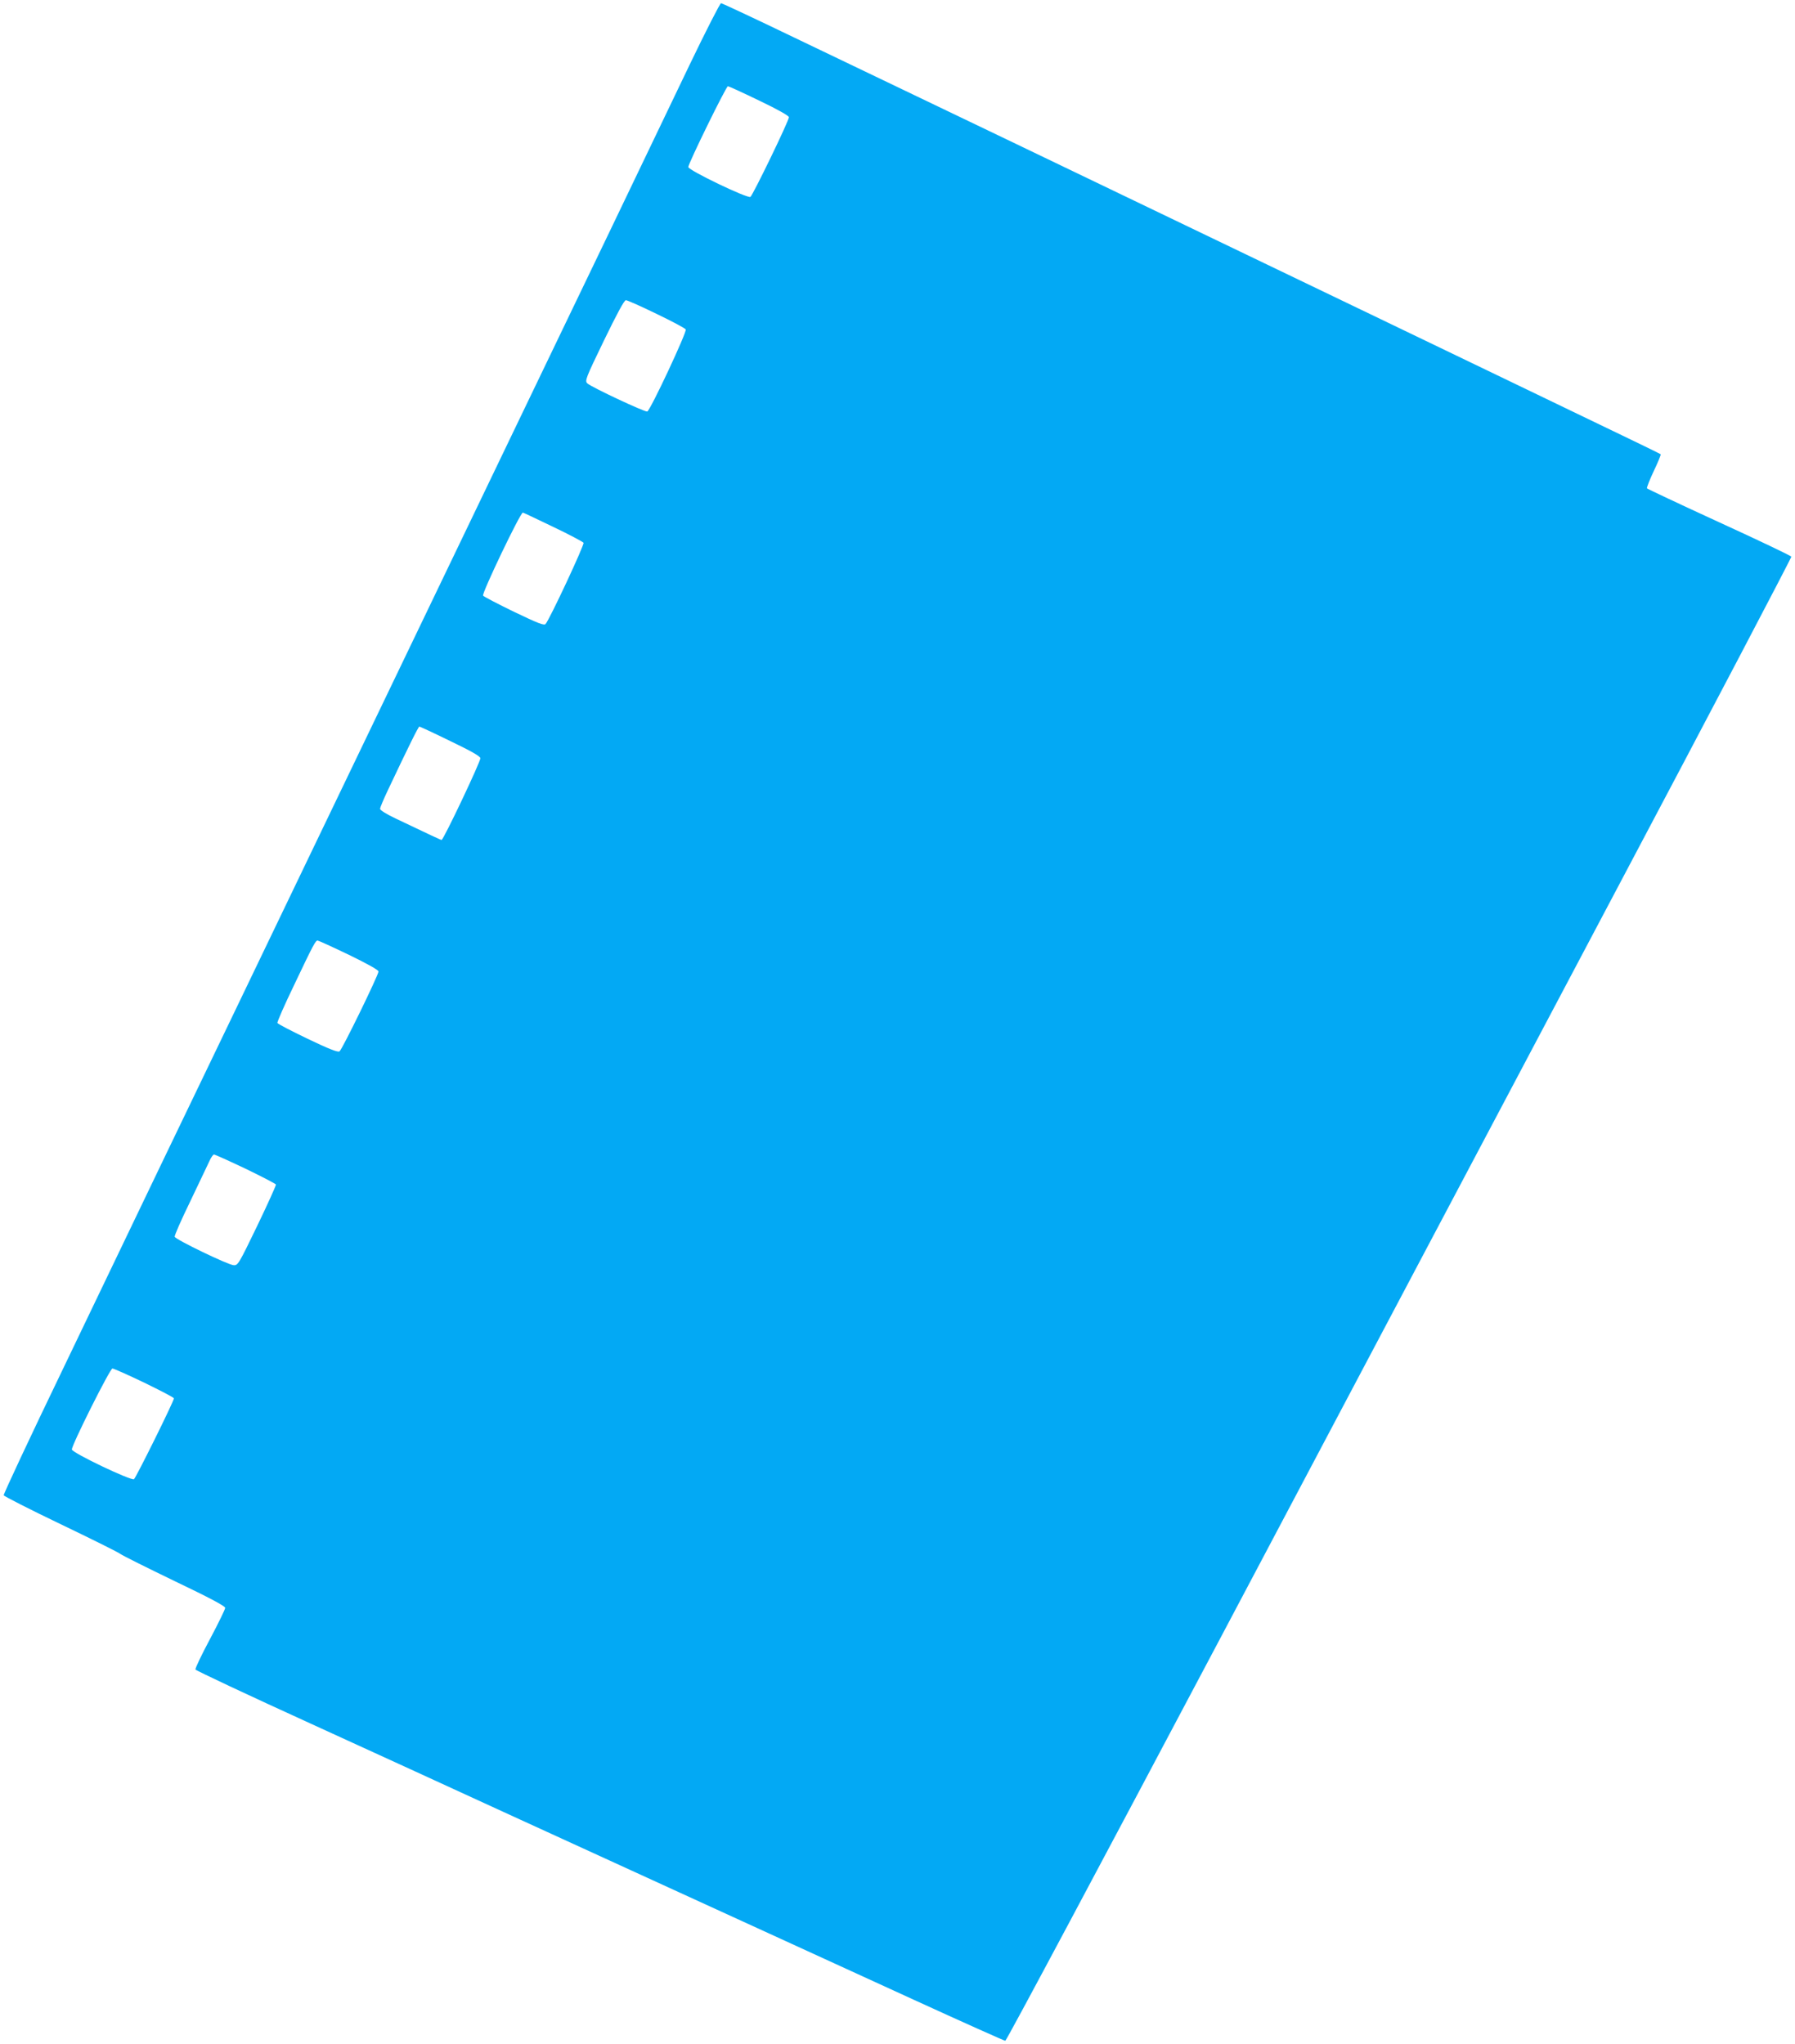 <?xml version="1.0" standalone="no"?>
<!DOCTYPE svg PUBLIC "-//W3C//DTD SVG 20010904//EN"
 "http://www.w3.org/TR/2001/REC-SVG-20010904/DTD/svg10.dtd">
<svg version="1.0" xmlns="http://www.w3.org/2000/svg"
 width="1124pt" height="1280pt" viewBox="0 0 1124 1280"
 preserveAspectRatio="xMidYMid meet">
<g transform="translate(0,1280) scale(0.1,-0.1)"
fill="#03a9f4" stroke="none">
<path d="M4320 12398 c-101 -211 -328 -684 -505 -1053 -297 -618 -664 -1380
-1310 -2725 -139 -289 -391 -813 -560 -1165 -169 -352 -392 -815 -495 -1030
-103 -214 -298 -619 -433 -900 -134 -280 -414 -863 -621 -1294 -208 -431 -375
-789 -373 -795 3 -6 163 -88 357 -181 194 -93 363 -177 375 -187 12 -9 164
-85 338 -169 222 -106 317 -157 317 -168 0 -9 -43 -97 -95 -195 -53 -99 -94
-185 -91 -191 2 -6 327 -159 722 -339 396 -181 940 -430 1209 -554 976 -447
1326 -607 1665 -762 190 -87 597 -273 904 -414 308 -141 565 -256 571 -256 7
0 617 1144 1358 2543 740 1398 1845 3487 2456 4641 612 1155 1110 2105 1108
2110 -3 6 -206 103 -451 215 -246 113 -450 209 -453 213 -2 5 17 54 43 109 26
54 45 101 43 104 -3 3 -79 40 -170 84 -90 43 -411 198 -714 344 -302 145 -723
348 -935 450 -671 322 -1398 672 -1935 930 -286 137 -578 278 -650 312 -211
101 -551 264 -1024 491 -245 118 -450 214 -456 214 -6 0 -94 -172 -195 -382z
m434 -228 c117 -56 186 -95 186 -104 0 -23 -226 -489 -241 -499 -19 -11 -389
167 -389 187 0 22 237 506 248 506 5 0 93 -40 196 -90z m-644 -1335 c96 -46
179 -90 184 -98 9 -14 -221 -506 -241 -514 -14 -5 -349 152 -375 176 -17 16
-11 31 104 269 83 171 127 252 137 252 9 0 95 -38 191 -85z m-647 -1334 c101
-48 187 -94 191 -100 7 -11 -214 -484 -238 -509 -10 -10 -48 5 -198 77 -103
50 -189 95 -193 101 -9 14 233 520 249 520 3 0 87 -40 189 -89z m-645 -1341
c131 -63 188 -95 190 -108 3 -18 -231 -512 -243 -512 -5 0 -63 27 -287 134
-57 27 -98 52 -98 61 0 8 22 60 49 117 133 281 191 398 197 398 3 0 90 -40
192 -90z m-634 -1339 c117 -57 186 -95 186 -105 0 -22 -228 -490 -244 -500
-10 -7 -67 15 -200 79 -102 49 -187 93 -189 99 -2 6 44 112 104 236 124 261
135 280 148 280 5 0 93 -40 195 -89z m-646 -1340 c103 -50 188 -94 190 -99 1
-5 -51 -121 -117 -258 -116 -240 -121 -249 -148 -247 -33 1 -363 160 -369 178
-3 6 41 106 97 221 55 115 109 228 120 252 10 23 23 42 29 42 6 0 95 -40 198
-89z m-634 -1340 c102 -50 186 -93 185 -98 -1 -20 -238 -498 -250 -506 -19
-11 -389 166 -389 186 0 30 239 507 254 507 8 0 98 -40 200 -89z"/>
</g>
</svg>
